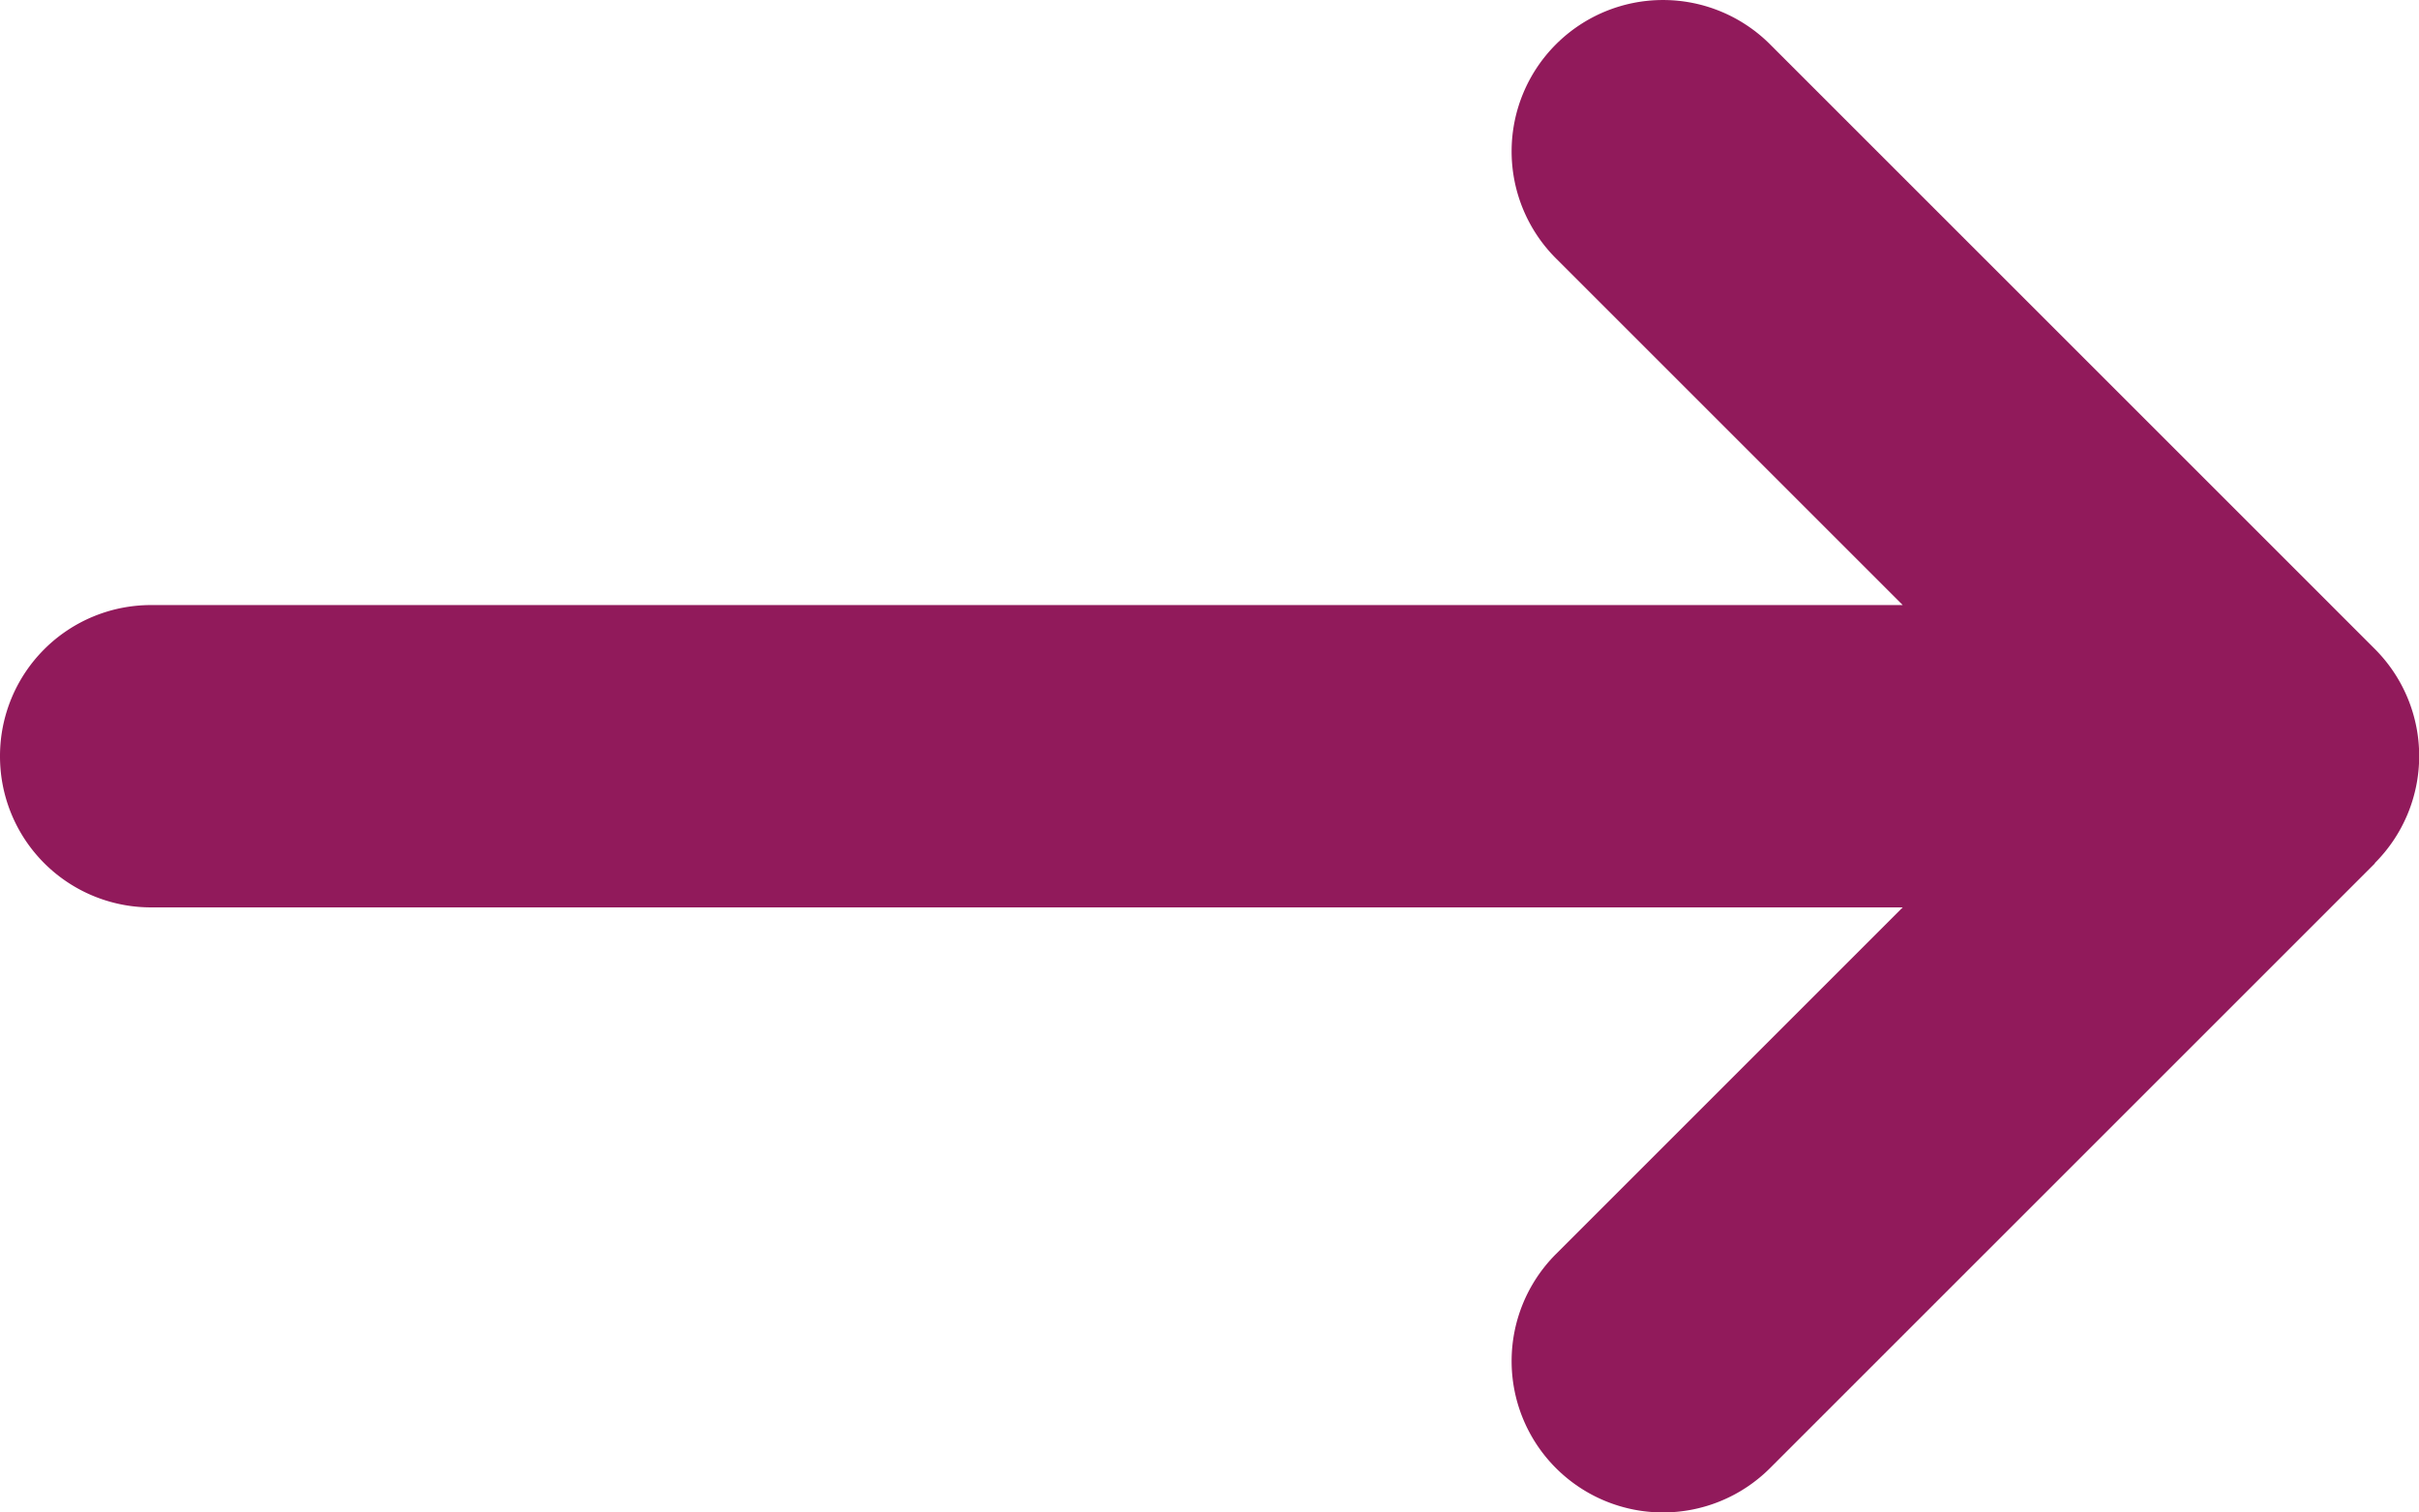 <svg xmlns="http://www.w3.org/2000/svg" width="11.999" height="7.504" viewBox="0 0 11.999 7.504">
  <path id="long-Arrow-right" d="M11.78-3.97a.751.751,0,0,0,0-1.062l-3-3a.751.751,0,0,0-1.062,0,.751.751,0,0,0,0,1.062l1.72,1.72H.75A.749.749,0,0,0,0-4.5a.749.749,0,0,0,.75.75H9.438L7.718-2.03a.751.751,0,0,0,0,1.062.751.751,0,0,0,1.062,0l3-3Z" transform="translate(0 8.252)" fill="#911a5b"/>
</svg>
